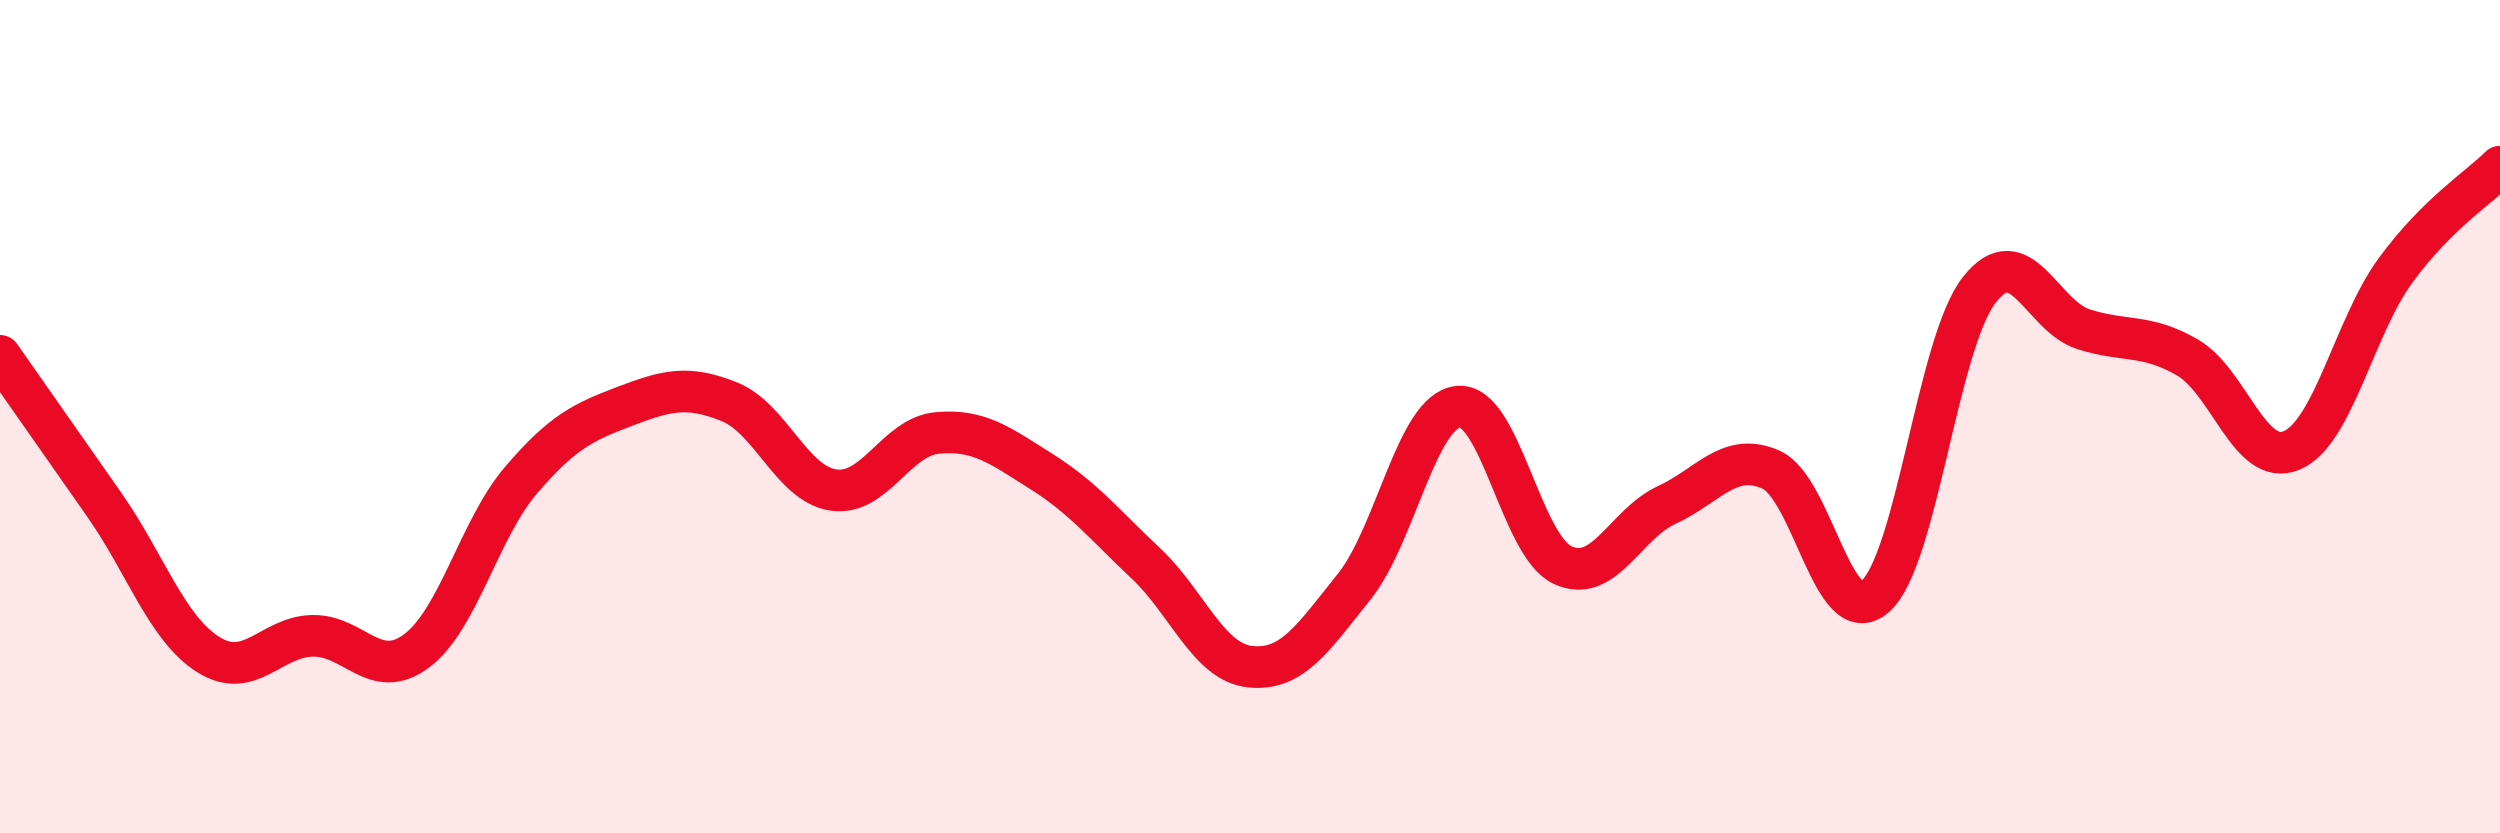 
    <svg width="60" height="20" viewBox="0 0 60 20" xmlns="http://www.w3.org/2000/svg">
      <path
        d="M 0,8.54 C 0.5,9.25 1.5,10.68 2.5,12.11 C 3.5,13.54 4,15.08 5,15.71 C 6,16.34 6.5,15.28 7.5,15.26 C 8.5,15.24 9,16.37 10,15.62 C 11,14.87 11.5,12.7 12.5,11.53 C 13.5,10.36 14,10.13 15,9.75 C 16,9.37 16.5,9.24 17.5,9.64 C 18.5,10.04 19,11.61 20,11.76 C 21,11.91 21.5,10.48 22.5,10.39 C 23.5,10.3 24,10.69 25,11.32 C 26,11.95 26.5,12.58 27.5,13.52 C 28.5,14.46 29,15.89 30,16 C 31,16.11 31.5,15.33 32.5,14.08 C 33.5,12.83 34,9.86 35,9.76 C 36,9.66 36.5,13.09 37.5,13.56 C 38.5,14.03 39,12.58 40,12.12 C 41,11.66 41.5,10.83 42.5,11.27 C 43.5,11.71 44,15.18 45,14.32 C 46,13.46 46.5,8.24 47.5,6.96 C 48.5,5.68 49,7.58 50,7.9 C 51,8.22 51.5,8 52.5,8.58 C 53.5,9.16 54,11.23 55,10.81 C 56,10.39 56.5,7.84 57.5,6.48 C 58.5,5.12 59.5,4.5 60,4L60 20L0 20Z"
        fill="#EB0A25"
        opacity="0.1"
        stroke-linecap="round"
        stroke-linejoin="round"
      />
      <path
        d="M 0,8.54 C 0.5,9.25 1.5,10.68 2.5,12.11 C 3.5,13.54 4,15.08 5,15.71 C 6,16.34 6.5,15.28 7.5,15.26 C 8.5,15.24 9,16.37 10,15.62 C 11,14.87 11.5,12.7 12.5,11.53 C 13.5,10.36 14,10.13 15,9.75 C 16,9.37 16.5,9.24 17.5,9.64 C 18.5,10.04 19,11.61 20,11.76 C 21,11.91 21.5,10.48 22.5,10.39 C 23.5,10.3 24,10.69 25,11.32 C 26,11.95 26.5,12.58 27.5,13.52 C 28.5,14.46 29,15.89 30,16 C 31,16.11 31.5,15.33 32.5,14.08 C 33.5,12.83 34,9.86 35,9.76 C 36,9.66 36.5,13.09 37.5,13.56 C 38.5,14.03 39,12.58 40,12.12 C 41,11.66 41.5,10.83 42.5,11.27 C 43.5,11.71 44,15.18 45,14.32 C 46,13.46 46.5,8.24 47.5,6.96 C 48.5,5.68 49,7.58 50,7.9 C 51,8.22 51.5,8 52.5,8.58 C 53.5,9.16 54,11.23 55,10.81 C 56,10.39 56.5,7.84 57.5,6.48 C 58.5,5.12 59.5,4.5 60,4"
        stroke="#EB0A25"
        stroke-width="1"
        fill="none"
        stroke-linecap="round"
        stroke-linejoin="round"
      />
    </svg>
  